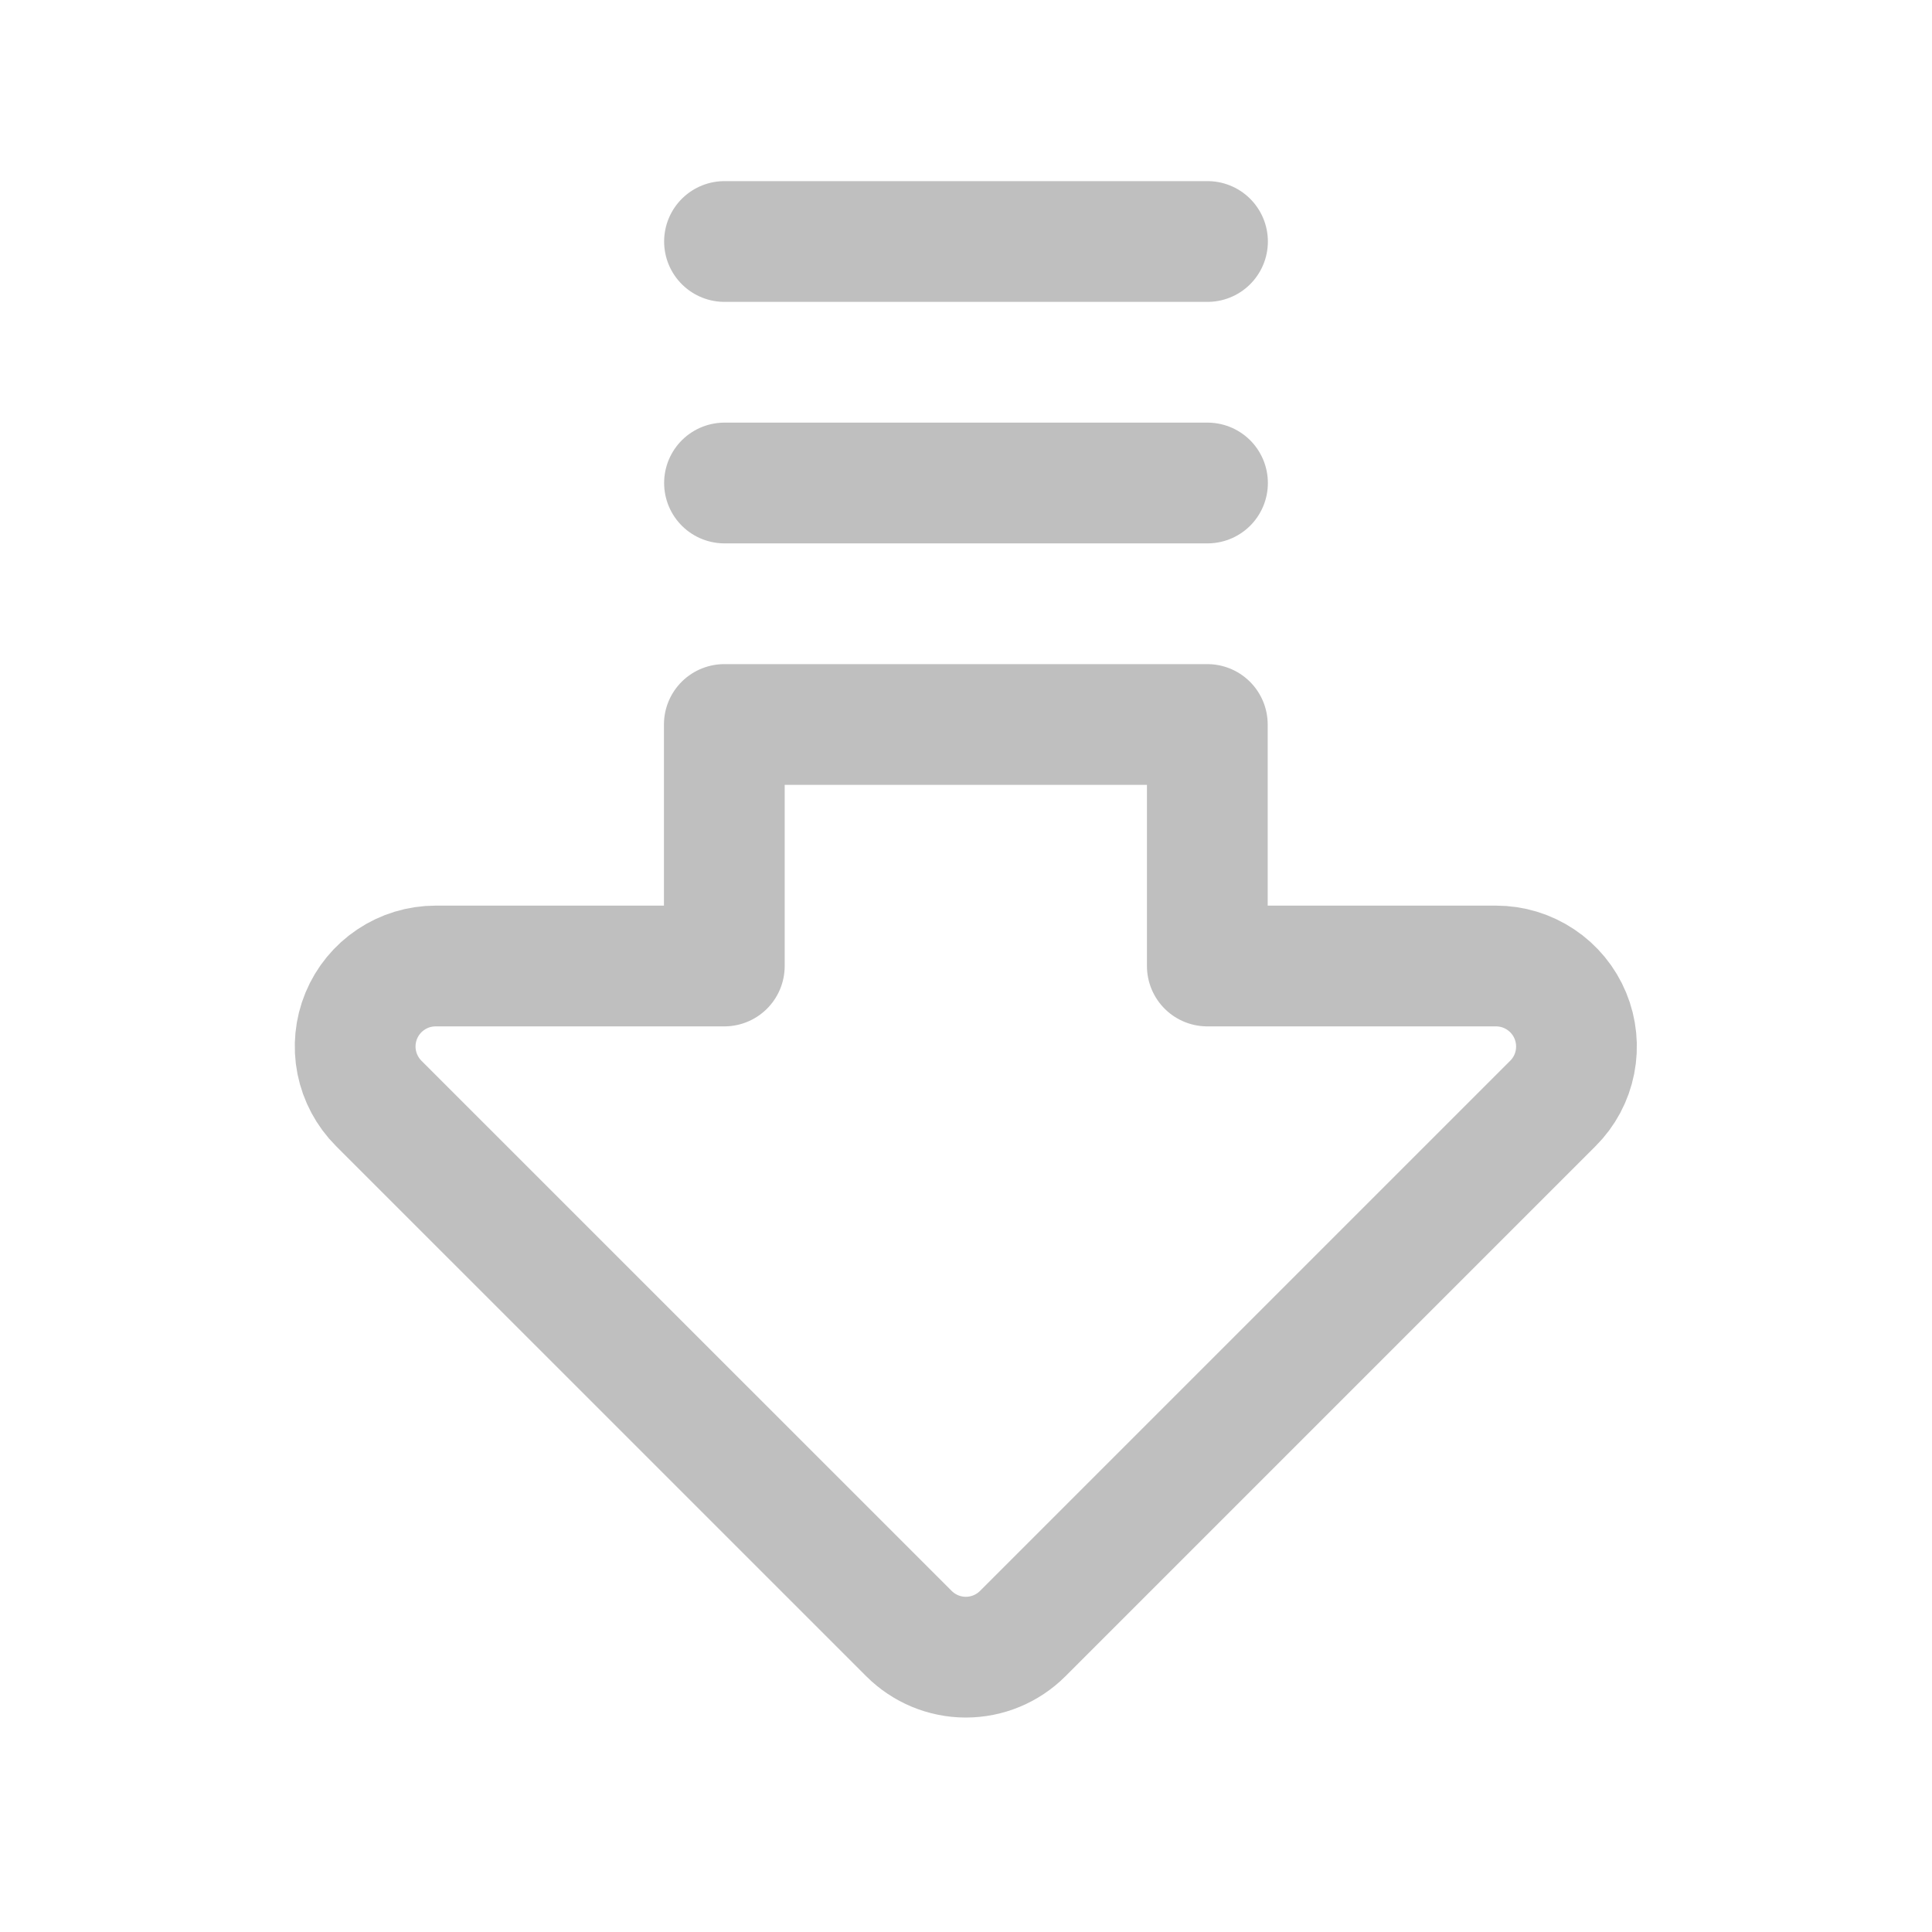 <svg width="32" height="32" viewBox="0 0 32 32" fill="none" xmlns="http://www.w3.org/2000/svg">
<path d="M19.997 16H24.779C25.042 16 25.3 16.078 25.519 16.225C25.738 16.371 25.909 16.579 26.01 16.823C26.111 17.067 26.137 17.335 26.086 17.593C26.035 17.852 25.908 18.09 25.721 18.276L16.94 27.057C16.69 27.307 16.351 27.448 15.997 27.448C15.644 27.448 15.305 27.307 15.055 27.057L6.273 18.276C6.087 18.09 5.96 17.852 5.908 17.593C5.857 17.335 5.883 17.067 5.984 16.823C6.085 16.579 6.256 16.371 6.475 16.225C6.694 16.078 6.952 16 7.216 16H11.997V12H19.997V16Z" stroke="black" stroke-opacity="0.25" stroke-width="2" stroke-linecap="round" stroke-linejoin="round"/>
<path d="M20 4H12" stroke="black" stroke-opacity="0.25" stroke-width="2" stroke-linecap="round" stroke-linejoin="round"/>
<path d="M20 8H12" stroke="black" stroke-opacity="0.25" stroke-width="2" stroke-linecap="round" stroke-linejoin="round"/>
</svg>
